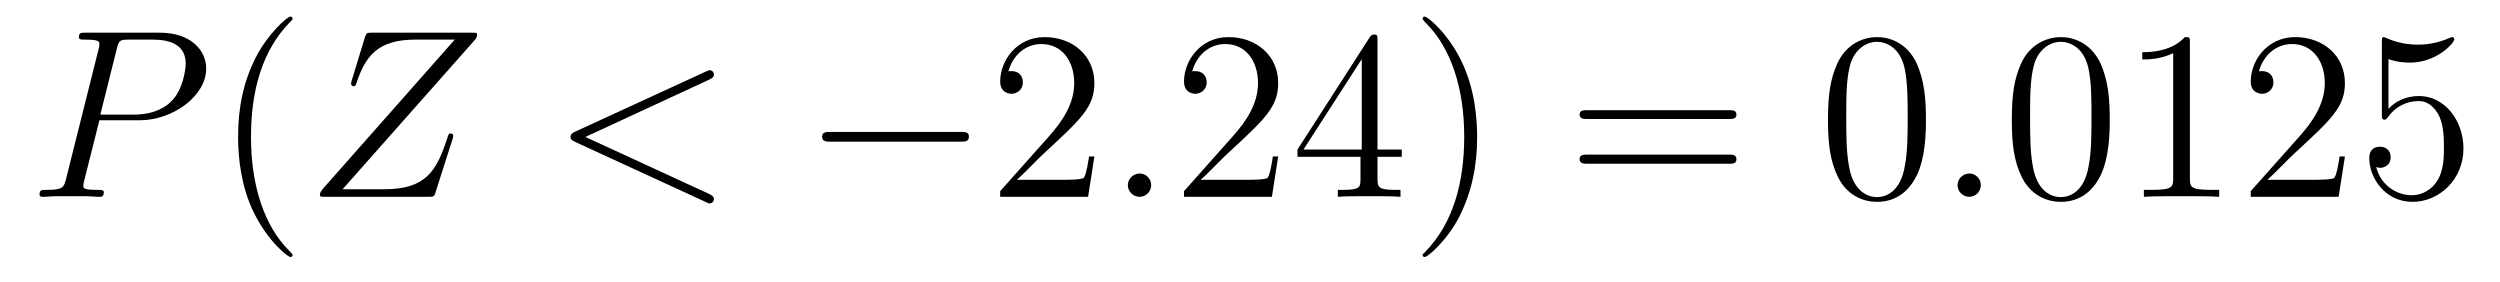 <?xml version='1.0'?>
<!-- This file was generated by dvisvgm 1.9.2 -->
<svg height='14pt' version='1.1' viewBox='0 -14 124 14' width='124pt' xmlns='http://www.w3.org/2000/svg' xmlns:xlink='http://www.w3.org/1999/xlink'>
<g id='page1'>
<g transform='matrix(1 0 0 1 -127 650)'>
<path d='M131.93 -658.035H133.93C135.57 -658.035 137.227 -659.238 137.227 -660.598C137.227 -661.535 136.43 -662.379 134.93 -662.379H131.242C131.023 -662.379 130.914 -662.379 130.914 -662.16C130.914 -662.035 131.023 -662.035 131.195 -662.035C131.93 -662.035 131.93 -661.941 131.93 -661.801C131.93 -661.785 131.93 -661.707 131.883 -661.535L130.273 -655.113C130.164 -654.707 130.133 -654.582 129.305 -654.582C129.07 -654.582 128.961 -654.582 128.961 -654.363C128.961 -654.238 129.07 -654.238 129.133 -654.238C129.367 -654.238 129.602 -654.27 129.836 -654.27H131.227C131.445 -654.27 131.695 -654.238 131.93 -654.238C132.023 -654.238 132.148 -654.238 132.148 -654.457C132.148 -654.582 132.039 -654.582 131.867 -654.582C131.148 -654.582 131.133 -654.66 131.133 -654.785C131.133 -654.848 131.148 -654.926 131.164 -654.988L131.93 -658.035ZM132.789 -661.566C132.898 -662.004 132.945 -662.035 133.398 -662.035H134.586C135.477 -662.035 136.211 -661.754 136.211 -660.848C136.211 -660.551 136.07 -659.535 135.508 -658.988C135.305 -658.77 134.742 -658.316 133.648 -658.316H131.977L132.789 -661.566ZM135.957 -654.238' fill-rule='evenodd'/>
<path d='M141.512 -651.348C141.512 -651.379 141.512 -651.395 141.309 -651.598C140.121 -652.801 139.449 -654.77 139.449 -657.207C139.449 -659.52 140.012 -661.504 141.387 -662.91C141.512 -663.02 141.512 -663.051 141.512 -663.082C141.512 -663.16 141.449 -663.176 141.402 -663.176C141.246 -663.176 140.277 -662.316 139.684 -661.145C139.074 -659.941 138.809 -658.676 138.809 -657.207C138.809 -656.145 138.965 -654.723 139.59 -653.457C140.293 -652.02 141.277 -651.254 141.402 -651.254C141.449 -651.254 141.512 -651.27 141.512 -651.348ZM142.195 -654.238' fill-rule='evenodd'/>
<path d='M150.539 -662.004C150.617 -662.098 150.664 -662.16 150.664 -662.285C150.664 -662.363 150.664 -662.379 150.383 -662.379H145.461C145.18 -662.379 145.18 -662.363 145.102 -662.16L144.445 -660.004C144.414 -659.895 144.414 -659.863 144.414 -659.848C144.414 -659.801 144.445 -659.723 144.539 -659.723S144.648 -659.769 144.695 -659.926C145.133 -661.207 145.727 -662.035 147.602 -662.035H149.555L143.023 -654.645C142.93 -654.519 142.867 -654.457 142.867 -654.332C142.867 -654.238 142.93 -654.238 143.164 -654.238H148.258C148.523 -654.238 148.539 -654.254 148.602 -654.457L149.445 -657.098C149.461 -657.129 149.477 -657.223 149.477 -657.27C149.477 -657.332 149.43 -657.379 149.367 -657.379C149.258 -657.379 149.258 -657.379 149.164 -657.082C148.648 -655.535 148.133 -654.613 146.055 -654.613H143.992L150.539 -662.004ZM150.234 -654.238' fill-rule='evenodd'/>
<path d='M162.176 -660.051C162.379 -660.144 162.41 -660.223 162.41 -660.301C162.41 -660.426 162.316 -660.519 162.191 -660.519C162.16 -660.519 162.144 -660.504 161.988 -660.441L155.535 -657.473C155.316 -657.379 155.301 -657.285 155.301 -657.223C155.301 -657.129 155.301 -657.066 155.535 -656.957L161.988 -653.988C162.129 -653.91 162.16 -653.91 162.191 -653.91C162.316 -653.91 162.41 -654.004 162.41 -654.129C162.41 -654.207 162.379 -654.285 162.176 -654.379L156.035 -657.207L162.176 -660.051ZM163.434 -654.238' fill-rule='evenodd'/>
<path d='M174.652 -656.973C174.855 -656.973 175.059 -656.973 175.059 -657.223C175.059 -657.457 174.855 -657.457 174.652 -657.457H168.199C167.996 -657.457 167.777 -657.457 167.777 -657.223C167.777 -656.973 167.996 -656.973 168.199 -656.973H174.652ZM176.031 -654.238' fill-rule='evenodd'/>
<path d='M181.281 -656.238H181.016C180.984 -656.035 180.891 -655.379 180.766 -655.191C180.687 -655.082 180 -655.082 179.641 -655.082H177.438C177.766 -655.363 178.484 -656.129 178.797 -656.41C180.609 -658.082 181.281 -658.691 181.281 -659.879C181.281 -661.254 180.188 -662.16 178.812 -662.16C177.422 -662.16 176.609 -660.988 176.609 -659.957C176.609 -659.348 177.141 -659.348 177.172 -659.348C177.422 -659.348 177.734 -659.535 177.734 -659.91C177.734 -660.254 177.516 -660.473 177.172 -660.473C177.063 -660.473 177.047 -660.473 177.016 -660.457C177.234 -661.269 177.875 -661.816 178.656 -661.816C179.672 -661.816 180.281 -660.973 180.281 -659.879C180.281 -658.863 179.703 -657.988 179.016 -657.223L176.609 -654.519V-654.238H180.969L181.281 -656.238ZM181.91 -654.238' fill-rule='evenodd'/>
<path d='M184.098 -654.816C184.098 -655.16 183.816 -655.395 183.535 -655.395C183.191 -655.395 182.941 -655.113 182.941 -654.816C182.941 -654.473 183.238 -654.238 183.519 -654.238C183.863 -654.238 184.098 -654.519 184.098 -654.816ZM185.148 -654.238' fill-rule='evenodd'/>
<path d='M190.398 -656.238H190.133C190.102 -656.035 190.008 -655.379 189.883 -655.191C189.805 -655.082 189.117 -655.082 188.758 -655.082H186.555C186.883 -655.363 187.602 -656.129 187.914 -656.41C189.727 -658.082 190.398 -658.691 190.398 -659.879C190.398 -661.254 189.305 -662.16 187.93 -662.16C186.539 -662.16 185.727 -660.988 185.727 -659.957C185.727 -659.348 186.258 -659.348 186.289 -659.348C186.539 -659.348 186.852 -659.535 186.852 -659.91C186.852 -660.254 186.633 -660.473 186.289 -660.473C186.18 -660.473 186.164 -660.473 186.133 -660.457C186.352 -661.269 186.992 -661.816 187.773 -661.816C188.789 -661.816 189.398 -660.973 189.398 -659.879C189.398 -658.863 188.82 -657.988 188.133 -657.223L185.727 -654.519V-654.238H190.086L190.398 -656.238ZM195.324 -662.004C195.324 -662.223 195.324 -662.285 195.168 -662.285C195.074 -662.285 195.028 -662.285 194.934 -662.145L191.355 -656.582V-656.223H194.48V-655.145C194.48 -654.707 194.465 -654.582 193.59 -654.582H193.356V-654.238C193.621 -654.27 194.574 -654.27 194.903 -654.27C195.23 -654.27 196.183 -654.27 196.465 -654.238V-654.582H196.23C195.371 -654.582 195.324 -654.707 195.324 -655.145V-656.223H196.528V-656.582H195.324V-662.004ZM194.543 -661.066V-656.582H191.652L194.543 -661.066ZM200.266 -657.207C200.266 -658.113 200.156 -659.598 199.484 -660.973C198.781 -662.41 197.797 -663.176 197.672 -663.176C197.626 -663.176 197.562 -663.16 197.562 -663.082C197.562 -663.051 197.562 -663.02 197.766 -662.816C198.953 -661.613 199.625 -659.645 199.625 -657.223C199.625 -654.91 199.062 -652.91 197.688 -651.504C197.562 -651.395 197.562 -651.379 197.562 -651.348C197.562 -651.27 197.626 -651.254 197.672 -651.254C197.828 -651.254 198.797 -652.098 199.391 -653.27C200 -654.488 200.266 -655.77 200.266 -657.207ZM201.464 -654.238' fill-rule='evenodd'/>
<path d='M212.754 -658.098C212.926 -658.098 213.128 -658.098 213.128 -658.316C213.128 -658.535 212.926 -658.535 212.754 -658.535H205.739C205.566 -658.535 205.348 -658.535 205.348 -658.332C205.348 -658.098 205.55 -658.098 205.739 -658.098H212.754ZM212.754 -655.879C212.926 -655.879 213.128 -655.879 213.128 -656.098C213.128 -656.332 212.926 -656.332 212.754 -656.332H205.739C205.566 -656.332 205.348 -656.332 205.348 -656.113C205.348 -655.879 205.55 -655.879 205.739 -655.879H212.754ZM213.824 -654.238' fill-rule='evenodd'/>
<path d='M222.527 -658.051C222.527 -659.035 222.464 -660.004 222.043 -660.91C221.543 -661.91 220.684 -662.16 220.105 -662.16C219.418 -662.16 218.558 -661.816 218.122 -660.832C217.793 -660.082 217.668 -659.348 217.668 -658.051C217.668 -656.895 217.762 -656.019 218.184 -655.176C218.652 -654.27 219.464 -653.988 220.09 -653.988C221.137 -653.988 221.73 -654.613 222.074 -655.301C222.496 -656.191 222.527 -657.363 222.527 -658.051ZM220.09 -654.223C219.715 -654.223 218.934 -654.441 218.714 -655.738C218.574 -656.457 218.574 -657.363 218.574 -658.191C218.574 -659.176 218.574 -660.051 218.761 -660.754C218.965 -661.551 219.575 -661.926 220.09 -661.926C220.543 -661.926 221.231 -661.66 221.465 -660.629C221.621 -659.941 221.621 -659.004 221.621 -658.191C221.621 -657.395 221.621 -656.488 221.48 -655.77C221.262 -654.457 220.512 -654.223 220.09 -654.223ZM223.062 -654.238' fill-rule='evenodd'/>
<path d='M225.25 -654.816C225.25 -655.16 224.969 -655.395 224.688 -655.395C224.344 -655.395 224.094 -655.113 224.094 -654.816C224.094 -654.473 224.39 -654.238 224.672 -654.238C225.016 -654.238 225.25 -654.519 225.25 -654.816ZM226.301 -654.238' fill-rule='evenodd'/>
<path d='M231.644 -658.051C231.644 -659.035 231.582 -660.004 231.16 -660.91C230.66 -661.91 229.801 -662.16 229.223 -662.16C228.535 -662.16 227.676 -661.816 227.238 -660.832C226.91 -660.082 226.786 -659.348 226.786 -658.051C226.786 -656.895 226.879 -656.019 227.3 -655.176C227.77 -654.27 228.582 -653.988 229.207 -653.988C230.254 -653.988 230.848 -654.613 231.192 -655.301C231.613 -656.191 231.644 -657.363 231.644 -658.051ZM229.207 -654.223C228.832 -654.223 228.05 -654.441 227.832 -655.738C227.692 -656.457 227.692 -657.363 227.692 -658.191C227.692 -659.176 227.692 -660.051 227.879 -660.754C228.082 -661.551 228.691 -661.926 229.207 -661.926C229.66 -661.926 230.347 -661.66 230.582 -660.629C230.738 -659.941 230.738 -659.004 230.738 -658.191C230.738 -657.395 230.738 -656.488 230.598 -655.77C230.378 -654.457 229.628 -654.223 229.207 -654.223ZM235.618 -661.879C235.618 -662.16 235.618 -662.16 235.367 -662.16C235.086 -661.848 234.492 -661.41 233.258 -661.41V-661.051C233.539 -661.051 234.133 -661.051 234.79 -661.363V-655.16C234.79 -654.723 234.758 -654.582 233.711 -654.582H233.336V-654.238C233.664 -654.27 234.821 -654.27 235.211 -654.27C235.602 -654.27 236.742 -654.27 237.071 -654.238V-654.582H236.695C235.649 -654.582 235.618 -654.723 235.618 -655.16V-661.879ZM243.308 -656.238H243.043C243.012 -656.035 242.918 -655.379 242.792 -655.191C242.714 -655.082 242.027 -655.082 241.668 -655.082H239.465C239.792 -655.363 240.511 -656.129 240.824 -656.41C242.636 -658.082 243.308 -658.691 243.308 -659.879C243.308 -661.254 242.215 -662.16 240.84 -662.16C239.449 -662.16 238.637 -660.988 238.637 -659.957C238.637 -659.348 239.168 -659.348 239.2 -659.348C239.449 -659.348 239.761 -659.535 239.761 -659.91C239.761 -660.254 239.543 -660.473 239.2 -660.473C239.09 -660.473 239.075 -660.473 239.042 -660.457C239.262 -661.269 239.903 -661.816 240.684 -661.816C241.699 -661.816 242.309 -660.973 242.309 -659.879C242.309 -658.863 241.73 -657.988 241.043 -657.223L238.637 -654.519V-654.238H242.996L243.308 -656.238ZM245.468 -661.066C245.969 -660.894 246.391 -660.894 246.532 -660.894C247.876 -660.894 248.735 -661.879 248.735 -662.051C248.735 -662.098 248.704 -662.16 248.641 -662.16C248.609 -662.16 248.593 -662.16 248.484 -662.113C247.812 -661.816 247.235 -661.785 246.922 -661.785C246.14 -661.785 245.578 -662.019 245.359 -662.113C245.266 -662.16 245.25 -662.16 245.234 -662.16C245.141 -662.16 245.141 -662.082 245.141 -661.895V-658.348C245.141 -658.129 245.141 -658.066 245.281 -658.066C245.344 -658.066 245.359 -658.082 245.468 -658.223C245.813 -658.707 246.376 -658.988 246.968 -658.988C247.594 -658.988 247.907 -658.41 248 -658.207C248.203 -657.738 248.219 -657.16 248.219 -656.707S248.219 -655.566 247.891 -655.035C247.625 -654.613 247.157 -654.316 246.625 -654.316C245.844 -654.316 245.063 -654.848 244.859 -655.723C244.922 -655.691 244.985 -655.676 245.047 -655.676C245.25 -655.676 245.578 -655.801 245.578 -656.207C245.578 -656.535 245.344 -656.723 245.047 -656.723C244.828 -656.723 244.516 -656.629 244.516 -656.16C244.516 -655.145 245.328 -653.988 246.656 -653.988C248 -653.988 249.187 -655.113 249.187 -656.629C249.187 -658.051 248.234 -659.238 246.984 -659.238C246.296 -659.238 245.766 -658.941 245.468 -658.598V-661.066ZM249.816 -654.238' fill-rule='evenodd'/>
</g>
</g>
</svg>
